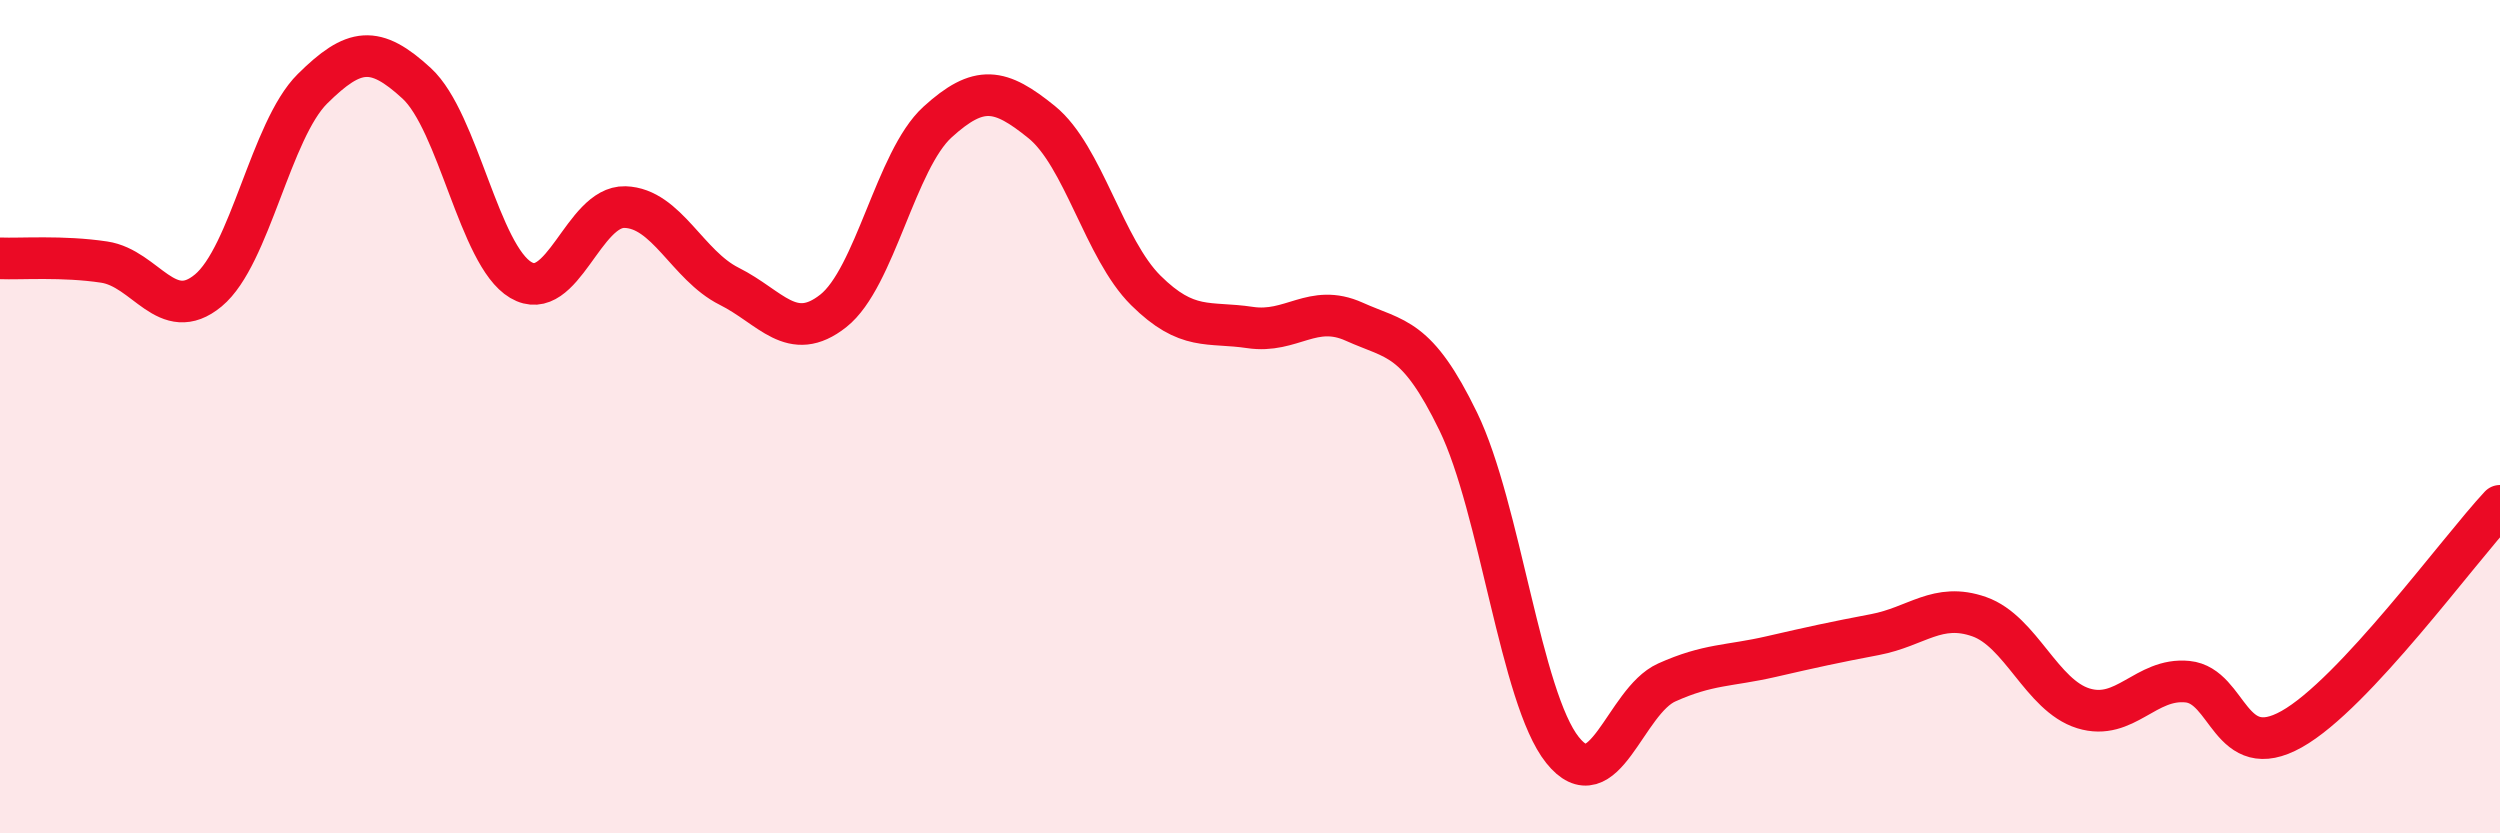 
    <svg width="60" height="20" viewBox="0 0 60 20" xmlns="http://www.w3.org/2000/svg">
      <path
        d="M 0,6.2 C 0.5,6.22 1.5,6.14 2.5,6.29 C 3.5,6.44 4,7.8 5,6.97 C 6,6.14 6.5,3.12 7.5,2.13 C 8.5,1.14 9,1.08 10,2 C 11,2.92 11.5,6.13 12.5,6.72 C 13.5,7.31 14,4.94 15,4.97 C 16,5 16.5,6.37 17.5,6.87 C 18.5,7.37 19,8.25 20,7.46 C 21,6.67 21.5,3.84 22.5,2.93 C 23.5,2.02 24,2.12 25,2.93 C 26,3.74 26.5,5.98 27.5,6.97 C 28.5,7.96 29,7.71 30,7.86 C 31,8.01 31.5,7.27 32.5,7.72 C 33.5,8.17 34,8.06 35,10.12 C 36,12.18 36.5,16.75 37.5,18 C 38.5,19.25 39,16.83 40,16.38 C 41,15.93 41.5,15.99 42.5,15.76 C 43.5,15.53 44,15.42 45,15.23 C 46,15.04 46.5,14.45 47.5,14.8 C 48.5,15.15 49,16.69 50,17 C 51,17.31 51.5,16.26 52.5,16.36 C 53.5,16.46 53.5,18.34 55,17.5 C 56.5,16.66 59,13.21 60,12.14L60 20L0 20Z"
        fill="#EB0A25"
        opacity="0.1"
        stroke-linecap="round"
        stroke-linejoin="round"
      />
      <path
        d="M 0,6.2 C 0.5,6.22 1.5,6.14 2.5,6.29 C 3.5,6.44 4,7.8 5,6.97 C 6,6.14 6.5,3.12 7.5,2.13 C 8.5,1.14 9,1.08 10,2 C 11,2.92 11.5,6.13 12.5,6.72 C 13.5,7.31 14,4.94 15,4.97 C 16,5 16.5,6.37 17.5,6.87 C 18.5,7.37 19,8.25 20,7.46 C 21,6.67 21.5,3.84 22.5,2.93 C 23.5,2.02 24,2.12 25,2.93 C 26,3.74 26.5,5.98 27.5,6.97 C 28.5,7.96 29,7.71 30,7.86 C 31,8.01 31.5,7.27 32.5,7.72 C 33.5,8.17 34,8.06 35,10.12 C 36,12.18 36.5,16.75 37.5,18 C 38.5,19.25 39,16.83 40,16.38 C 41,15.93 41.5,15.99 42.5,15.76 C 43.5,15.53 44,15.42 45,15.23 C 46,15.04 46.5,14.45 47.5,14.8 C 48.5,15.15 49,16.69 50,17 C 51,17.31 51.5,16.26 52.5,16.36 C 53.5,16.46 53.5,18.34 55,17.5 C 56.5,16.66 59,13.21 60,12.14"
        stroke="#EB0A25"
        stroke-width="1"
        fill="none"
        stroke-linecap="round"
        stroke-linejoin="round"
      />
    </svg>
  